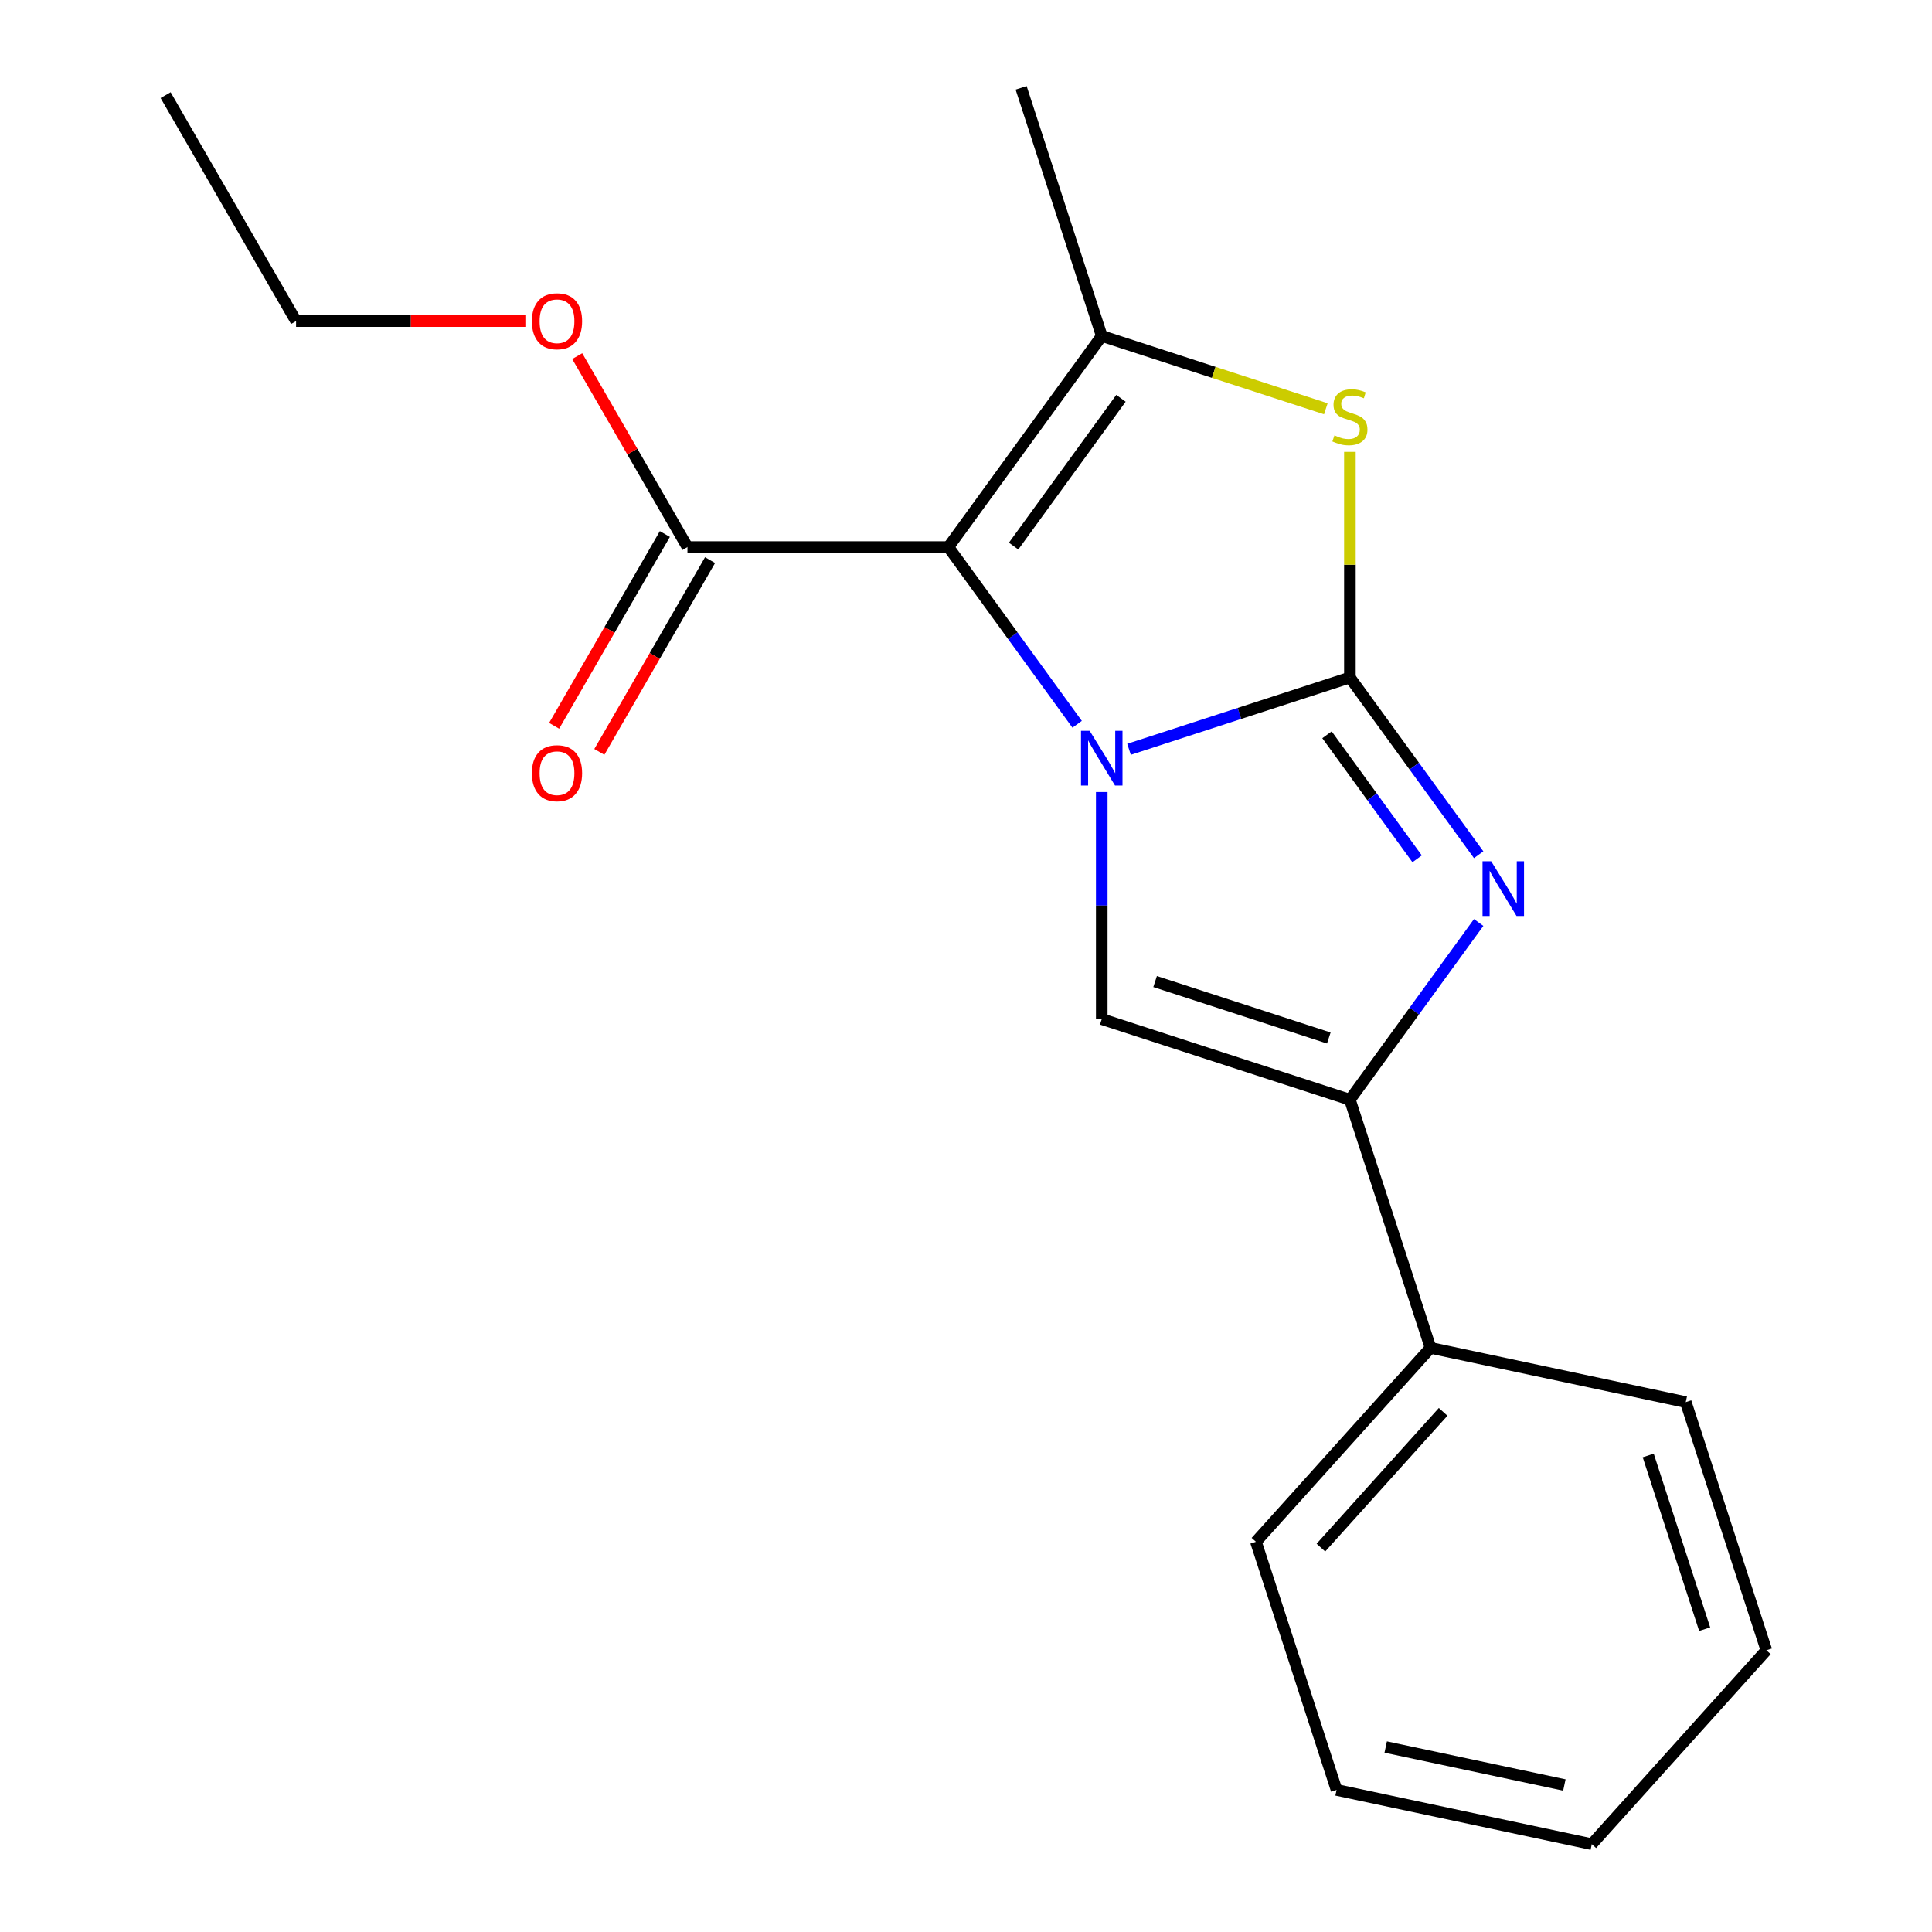 <?xml version='1.0' encoding='iso-8859-1'?>
<svg version='1.1' baseProfile='full'
              xmlns='http://www.w3.org/2000/svg'
                      xmlns:rdkit='http://www.rdkit.org/xml'
                      xmlns:xlink='http://www.w3.org/1999/xlink'
                  xml:space='preserve'
width='1000px' height='1000px' viewBox='0 0 1000 1000'>
<!-- END OF HEADER -->
<rect style='opacity:1.0;fill:#FFFFFF;stroke:none' width='1000' height='1000' x='0' y='0'> </rect>
<path class='bond-0' d='M 584.382,387.836 L 641.546,369.262' style='fill:none;fill-rule:evenodd;stroke:#0000FF;stroke-width:6px;stroke-linecap:butt;stroke-linejoin:miter;stroke-opacity:1' />
<path class='bond-0' d='M 641.546,369.262 L 698.71,350.688' style='fill:none;fill-rule:evenodd;stroke:#000000;stroke-width:6px;stroke-linecap:butt;stroke-linejoin:miter;stroke-opacity:1' />
<path class='bond-1' d='M 557.524,374.886 L 524.203,329.023' style='fill:none;fill-rule:evenodd;stroke:#0000FF;stroke-width:6px;stroke-linecap:butt;stroke-linejoin:miter;stroke-opacity:1' />
<path class='bond-1' d='M 524.203,329.023 L 490.882,283.161' style='fill:none;fill-rule:evenodd;stroke:#000000;stroke-width:6px;stroke-linecap:butt;stroke-linejoin:miter;stroke-opacity:1' />
<path class='bond-5' d='M 570.265,409.959 L 570.265,468.718' style='fill:none;fill-rule:evenodd;stroke:#0000FF;stroke-width:6px;stroke-linecap:butt;stroke-linejoin:miter;stroke-opacity:1' />
<path class='bond-5' d='M 570.265,468.718 L 570.265,527.477' style='fill:none;fill-rule:evenodd;stroke:#000000;stroke-width:6px;stroke-linecap:butt;stroke-linejoin:miter;stroke-opacity:1' />
<path class='bond-2' d='M 698.71,350.688 L 732.031,396.551' style='fill:none;fill-rule:evenodd;stroke:#000000;stroke-width:6px;stroke-linecap:butt;stroke-linejoin:miter;stroke-opacity:1' />
<path class='bond-2' d='M 732.031,396.551 L 765.352,442.413' style='fill:none;fill-rule:evenodd;stroke:#0000FF;stroke-width:6px;stroke-linecap:butt;stroke-linejoin:miter;stroke-opacity:1' />
<path class='bond-2' d='M 686.854,380.324 L 710.179,412.427' style='fill:none;fill-rule:evenodd;stroke:#000000;stroke-width:6px;stroke-linecap:butt;stroke-linejoin:miter;stroke-opacity:1' />
<path class='bond-2' d='M 710.179,412.427 L 733.504,444.531' style='fill:none;fill-rule:evenodd;stroke:#0000FF;stroke-width:6px;stroke-linecap:butt;stroke-linejoin:miter;stroke-opacity:1' />
<path class='bond-4' d='M 698.71,350.688 L 698.71,292.289' style='fill:none;fill-rule:evenodd;stroke:#000000;stroke-width:6px;stroke-linecap:butt;stroke-linejoin:miter;stroke-opacity:1' />
<path class='bond-4' d='M 698.71,292.289 L 698.71,233.89' style='fill:none;fill-rule:evenodd;stroke:#CCCC00;stroke-width:6px;stroke-linecap:butt;stroke-linejoin:miter;stroke-opacity:1' />
<path class='bond-3' d='M 490.882,283.161 L 570.265,173.899' style='fill:none;fill-rule:evenodd;stroke:#000000;stroke-width:6px;stroke-linecap:butt;stroke-linejoin:miter;stroke-opacity:1' />
<path class='bond-3' d='M 524.642,282.648 L 580.21,206.165' style='fill:none;fill-rule:evenodd;stroke:#000000;stroke-width:6px;stroke-linecap:butt;stroke-linejoin:miter;stroke-opacity:1' />
<path class='bond-7' d='M 490.882,283.161 L 355.827,283.161' style='fill:none;fill-rule:evenodd;stroke:#000000;stroke-width:6px;stroke-linecap:butt;stroke-linejoin:miter;stroke-opacity:1' />
<path class='bond-19' d='M 765.352,477.486 L 732.031,523.349' style='fill:none;fill-rule:evenodd;stroke:#0000FF;stroke-width:6px;stroke-linecap:butt;stroke-linejoin:miter;stroke-opacity:1' />
<path class='bond-19' d='M 732.031,523.349 L 698.71,569.211' style='fill:none;fill-rule:evenodd;stroke:#000000;stroke-width:6px;stroke-linecap:butt;stroke-linejoin:miter;stroke-opacity:1' />
<path class='bond-11' d='M 570.265,173.899 L 528.531,45.455' style='fill:none;fill-rule:evenodd;stroke:#000000;stroke-width:6px;stroke-linecap:butt;stroke-linejoin:miter;stroke-opacity:1' />
<path class='bond-20' d='M 570.265,173.899 L 628.26,192.743' style='fill:none;fill-rule:evenodd;stroke:#000000;stroke-width:6px;stroke-linecap:butt;stroke-linejoin:miter;stroke-opacity:1' />
<path class='bond-20' d='M 628.26,192.743 L 686.254,211.586' style='fill:none;fill-rule:evenodd;stroke:#CCCC00;stroke-width:6px;stroke-linecap:butt;stroke-linejoin:miter;stroke-opacity:1' />
<path class='bond-6' d='M 570.265,527.477 L 698.71,569.211' style='fill:none;fill-rule:evenodd;stroke:#000000;stroke-width:6px;stroke-linecap:butt;stroke-linejoin:miter;stroke-opacity:1' />
<path class='bond-6' d='M 597.879,508.048 L 687.79,537.262' style='fill:none;fill-rule:evenodd;stroke:#000000;stroke-width:6px;stroke-linecap:butt;stroke-linejoin:miter;stroke-opacity:1' />
<path class='bond-8' d='M 698.71,569.211 L 740.444,697.656' style='fill:none;fill-rule:evenodd;stroke:#000000;stroke-width:6px;stroke-linecap:butt;stroke-linejoin:miter;stroke-opacity:1' />
<path class='bond-9' d='M 344.131,276.408 L 315.476,326.04' style='fill:none;fill-rule:evenodd;stroke:#000000;stroke-width:6px;stroke-linecap:butt;stroke-linejoin:miter;stroke-opacity:1' />
<path class='bond-9' d='M 315.476,326.04 L 286.821,375.673' style='fill:none;fill-rule:evenodd;stroke:#FF0000;stroke-width:6px;stroke-linecap:butt;stroke-linejoin:miter;stroke-opacity:1' />
<path class='bond-9' d='M 367.524,289.914 L 338.868,339.546' style='fill:none;fill-rule:evenodd;stroke:#000000;stroke-width:6px;stroke-linecap:butt;stroke-linejoin:miter;stroke-opacity:1' />
<path class='bond-9' d='M 338.868,339.546 L 310.213,389.178' style='fill:none;fill-rule:evenodd;stroke:#FF0000;stroke-width:6px;stroke-linecap:butt;stroke-linejoin:miter;stroke-opacity:1' />
<path class='bond-10' d='M 355.827,283.161 L 327.299,233.749' style='fill:none;fill-rule:evenodd;stroke:#000000;stroke-width:6px;stroke-linecap:butt;stroke-linejoin:miter;stroke-opacity:1' />
<path class='bond-10' d='M 327.299,233.749 L 298.771,184.336' style='fill:none;fill-rule:evenodd;stroke:#FF0000;stroke-width:6px;stroke-linecap:butt;stroke-linejoin:miter;stroke-opacity:1' />
<path class='bond-12' d='M 740.444,697.656 L 650.075,798.021' style='fill:none;fill-rule:evenodd;stroke:#000000;stroke-width:6px;stroke-linecap:butt;stroke-linejoin:miter;stroke-opacity:1' />
<path class='bond-12' d='M 746.962,730.785 L 683.703,801.04' style='fill:none;fill-rule:evenodd;stroke:#000000;stroke-width:6px;stroke-linecap:butt;stroke-linejoin:miter;stroke-opacity:1' />
<path class='bond-13' d='M 740.444,697.656 L 872.548,725.736' style='fill:none;fill-rule:evenodd;stroke:#000000;stroke-width:6px;stroke-linecap:butt;stroke-linejoin:miter;stroke-opacity:1' />
<path class='bond-14' d='M 271.924,166.2 L 212.585,166.2' style='fill:none;fill-rule:evenodd;stroke:#FF0000;stroke-width:6px;stroke-linecap:butt;stroke-linejoin:miter;stroke-opacity:1' />
<path class='bond-14' d='M 212.585,166.2 L 153.245,166.2' style='fill:none;fill-rule:evenodd;stroke:#000000;stroke-width:6px;stroke-linecap:butt;stroke-linejoin:miter;stroke-opacity:1' />
<path class='bond-17' d='M 650.075,798.021 L 691.809,926.466' style='fill:none;fill-rule:evenodd;stroke:#000000;stroke-width:6px;stroke-linecap:butt;stroke-linejoin:miter;stroke-opacity:1' />
<path class='bond-16' d='M 872.548,725.736 L 914.282,854.18' style='fill:none;fill-rule:evenodd;stroke:#000000;stroke-width:6px;stroke-linecap:butt;stroke-linejoin:miter;stroke-opacity:1' />
<path class='bond-16' d='M 853.119,753.349 L 882.333,843.26' style='fill:none;fill-rule:evenodd;stroke:#000000;stroke-width:6px;stroke-linecap:butt;stroke-linejoin:miter;stroke-opacity:1' />
<path class='bond-15' d='M 153.245,166.2 L 85.718,49.239' style='fill:none;fill-rule:evenodd;stroke:#000000;stroke-width:6px;stroke-linecap:butt;stroke-linejoin:miter;stroke-opacity:1' />
<path class='bond-18' d='M 914.282,854.18 L 823.913,954.545' style='fill:none;fill-rule:evenodd;stroke:#000000;stroke-width:6px;stroke-linecap:butt;stroke-linejoin:miter;stroke-opacity:1' />
<path class='bond-21' d='M 691.809,926.466 L 823.913,954.545' style='fill:none;fill-rule:evenodd;stroke:#000000;stroke-width:6px;stroke-linecap:butt;stroke-linejoin:miter;stroke-opacity:1' />
<path class='bond-21' d='M 717.241,904.257 L 809.713,923.913' style='fill:none;fill-rule:evenodd;stroke:#000000;stroke-width:6px;stroke-linecap:butt;stroke-linejoin:miter;stroke-opacity:1' />
<path  class='atom-0' d='M 564.005 378.262
L 573.285 393.262
Q 574.205 394.742, 575.685 397.422
Q 577.165 400.102, 577.245 400.262
L 577.245 378.262
L 581.005 378.262
L 581.005 406.582
L 577.125 406.582
L 567.165 390.182
Q 566.005 388.262, 564.765 386.062
Q 563.565 383.862, 563.205 383.182
L 563.205 406.582
L 559.525 406.582
L 559.525 378.262
L 564.005 378.262
' fill='#0000FF'/>
<path  class='atom-3' d='M 771.833 445.79
L 781.113 460.79
Q 782.033 462.27, 783.513 464.95
Q 784.993 467.63, 785.073 467.79
L 785.073 445.79
L 788.833 445.79
L 788.833 474.11
L 784.953 474.11
L 774.993 457.71
Q 773.833 455.79, 772.593 453.59
Q 771.393 451.39, 771.033 450.71
L 771.033 474.11
L 767.353 474.11
L 767.353 445.79
L 771.833 445.79
' fill='#0000FF'/>
<path  class='atom-5' d='M 690.71 225.353
Q 691.03 225.473, 692.35 226.033
Q 693.67 226.593, 695.11 226.953
Q 696.59 227.273, 698.03 227.273
Q 700.71 227.273, 702.27 225.993
Q 703.83 224.673, 703.83 222.393
Q 703.83 220.833, 703.03 219.873
Q 702.27 218.913, 701.07 218.393
Q 699.87 217.873, 697.87 217.273
Q 695.35 216.513, 693.83 215.793
Q 692.35 215.073, 691.27 213.553
Q 690.23 212.033, 690.23 209.473
Q 690.23 205.913, 692.63 203.713
Q 695.07 201.513, 699.87 201.513
Q 703.15 201.513, 706.87 203.073
L 705.95 206.153
Q 702.55 204.753, 699.99 204.753
Q 697.23 204.753, 695.71 205.913
Q 694.19 207.033, 694.23 208.993
Q 694.23 210.513, 694.99 211.433
Q 695.79 212.353, 696.91 212.873
Q 698.07 213.393, 699.99 213.993
Q 702.55 214.793, 704.07 215.593
Q 705.59 216.393, 706.67 218.033
Q 707.79 219.633, 707.79 222.393
Q 707.79 226.313, 705.15 228.433
Q 702.55 230.513, 698.19 230.513
Q 695.67 230.513, 693.75 229.953
Q 691.87 229.433, 689.63 228.513
L 690.71 225.353
' fill='#CCCC00'/>
<path  class='atom-10' d='M 275.3 400.202
Q 275.3 393.402, 278.66 389.602
Q 282.02 385.802, 288.3 385.802
Q 294.58 385.802, 297.94 389.602
Q 301.3 393.402, 301.3 400.202
Q 301.3 407.082, 297.9 411.002
Q 294.5 414.882, 288.3 414.882
Q 282.06 414.882, 278.66 411.002
Q 275.3 407.122, 275.3 400.202
M 288.3 411.682
Q 292.62 411.682, 294.94 408.802
Q 297.3 405.882, 297.3 400.202
Q 297.3 394.642, 294.94 391.842
Q 292.62 389.002, 288.3 389.002
Q 283.98 389.002, 281.62 391.802
Q 279.3 394.602, 279.3 400.202
Q 279.3 405.922, 281.62 408.802
Q 283.98 411.682, 288.3 411.682
' fill='#FF0000'/>
<path  class='atom-11' d='M 275.3 166.28
Q 275.3 159.48, 278.66 155.68
Q 282.02 151.88, 288.3 151.88
Q 294.58 151.88, 297.94 155.68
Q 301.3 159.48, 301.3 166.28
Q 301.3 173.16, 297.9 177.08
Q 294.5 180.96, 288.3 180.96
Q 282.06 180.96, 278.66 177.08
Q 275.3 173.2, 275.3 166.28
M 288.3 177.76
Q 292.62 177.76, 294.94 174.88
Q 297.3 171.96, 297.3 166.28
Q 297.3 160.72, 294.94 157.92
Q 292.62 155.08, 288.3 155.08
Q 283.98 155.08, 281.62 157.88
Q 279.3 160.68, 279.3 166.28
Q 279.3 172, 281.62 174.88
Q 283.98 177.76, 288.3 177.76
' fill='#FF0000'/>
</svg>
